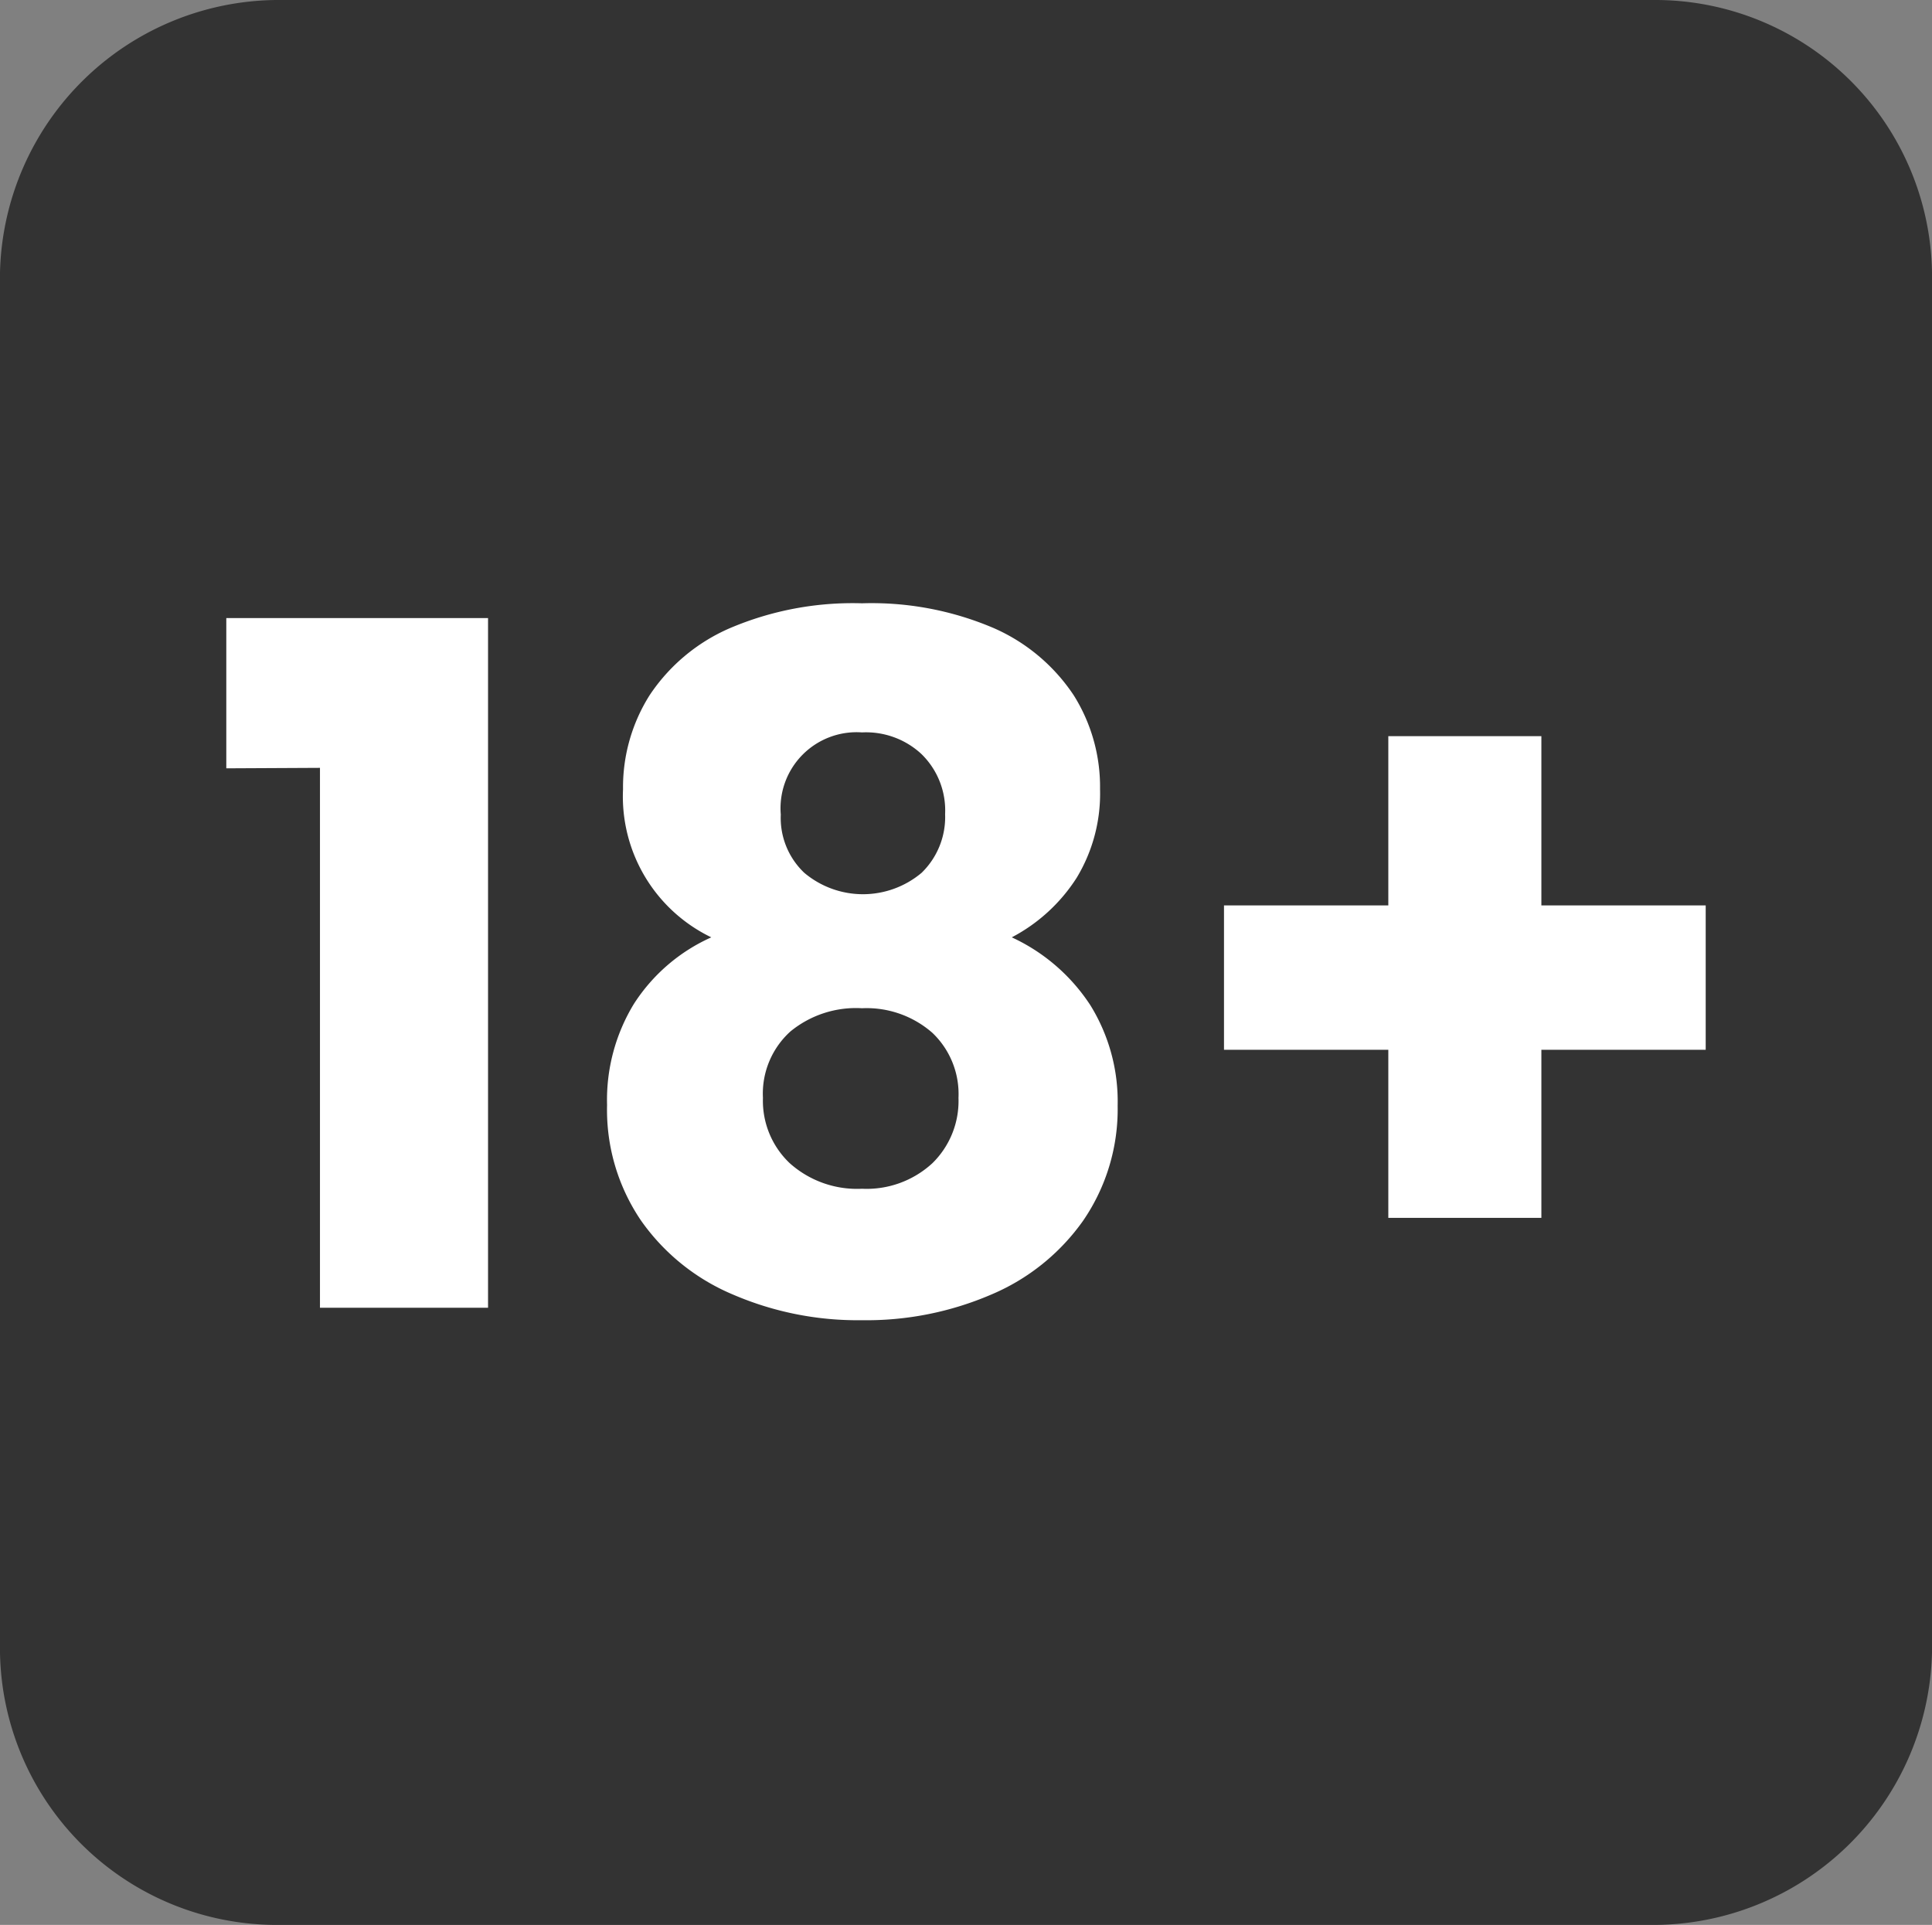 <svg id="Laag_1" data-name="Laag 1" xmlns="http://www.w3.org/2000/svg" viewBox="0 0 82.3 82"><rect x="0" y="0" width="82.3" height="82" fill="#808080" stroke="none"/><defs><style>.cls-1{fill:#333;}.cls-2{fill:#fff;}</style></defs><path class="cls-1" d="M70.3,82H11.9A11.8,11.8,0,0,1,0,70.4V11.6A11.89,11.89,0,0,1,12,0H70.4A11.8,11.8,0,0,1,82.3,11.6V70.4A11.89,11.89,0,0,1,70.3,82Z"/><path class="cls-2" d="M9.64,32.73v-6.4H20.79V55.71H13.63v-23Z"/><path class="cls-2" d="M26.54,33.62a7.34,7.34,0,0,1,1.13-4,7.84,7.84,0,0,1,3.42-2.86,13.34,13.34,0,0,1,5.63-1.06,13.23,13.23,0,0,1,5.62,1.06,7.89,7.89,0,0,1,3.4,2.86,7.33,7.33,0,0,1,1.12,4,6.92,6.92,0,0,1-1,3.78,7.31,7.31,0,0,1-2.76,2.53,8,8,0,0,1,3.34,2.88,7.79,7.79,0,0,1,1.17,4.29A8.39,8.39,0,0,1,46.14,52a9.14,9.14,0,0,1-3.92,3.15,13.44,13.44,0,0,1-5.5,1.09,13.42,13.42,0,0,1-5.49-1.09A9.08,9.08,0,0,1,27.31,52a8.39,8.39,0,0,1-1.45-4.93A7.86,7.86,0,0,1,27,42.77a7.61,7.61,0,0,1,3.3-2.84A6.66,6.66,0,0,1,26.54,33.62Zm7.13,10.32a3.57,3.57,0,0,0-1.17,2.83,3.66,3.66,0,0,0,1.14,2.78,4.3,4.3,0,0,0,3.08,1.09,4.13,4.13,0,0,0,3-1.09,3.71,3.71,0,0,0,1.11-2.78A3.6,3.6,0,0,0,39.72,44a4.25,4.25,0,0,0-3-1.05A4.4,4.4,0,0,0,33.67,43.94Zm5.57-11.83a3.47,3.47,0,0,0-2.52-.91,3.24,3.24,0,0,0-3.46,3.5,3.22,3.22,0,0,0,1,2.48,3.88,3.88,0,0,0,5,0,3.31,3.31,0,0,0,1-2.5A3.35,3.35,0,0,0,39.24,32.11Z"/><path class="cls-2" d="M72.66,44.72h-7v7.16H59.14V44.72h-7V38.57h7V31.36h6.52v7.21h7Z"/></svg>